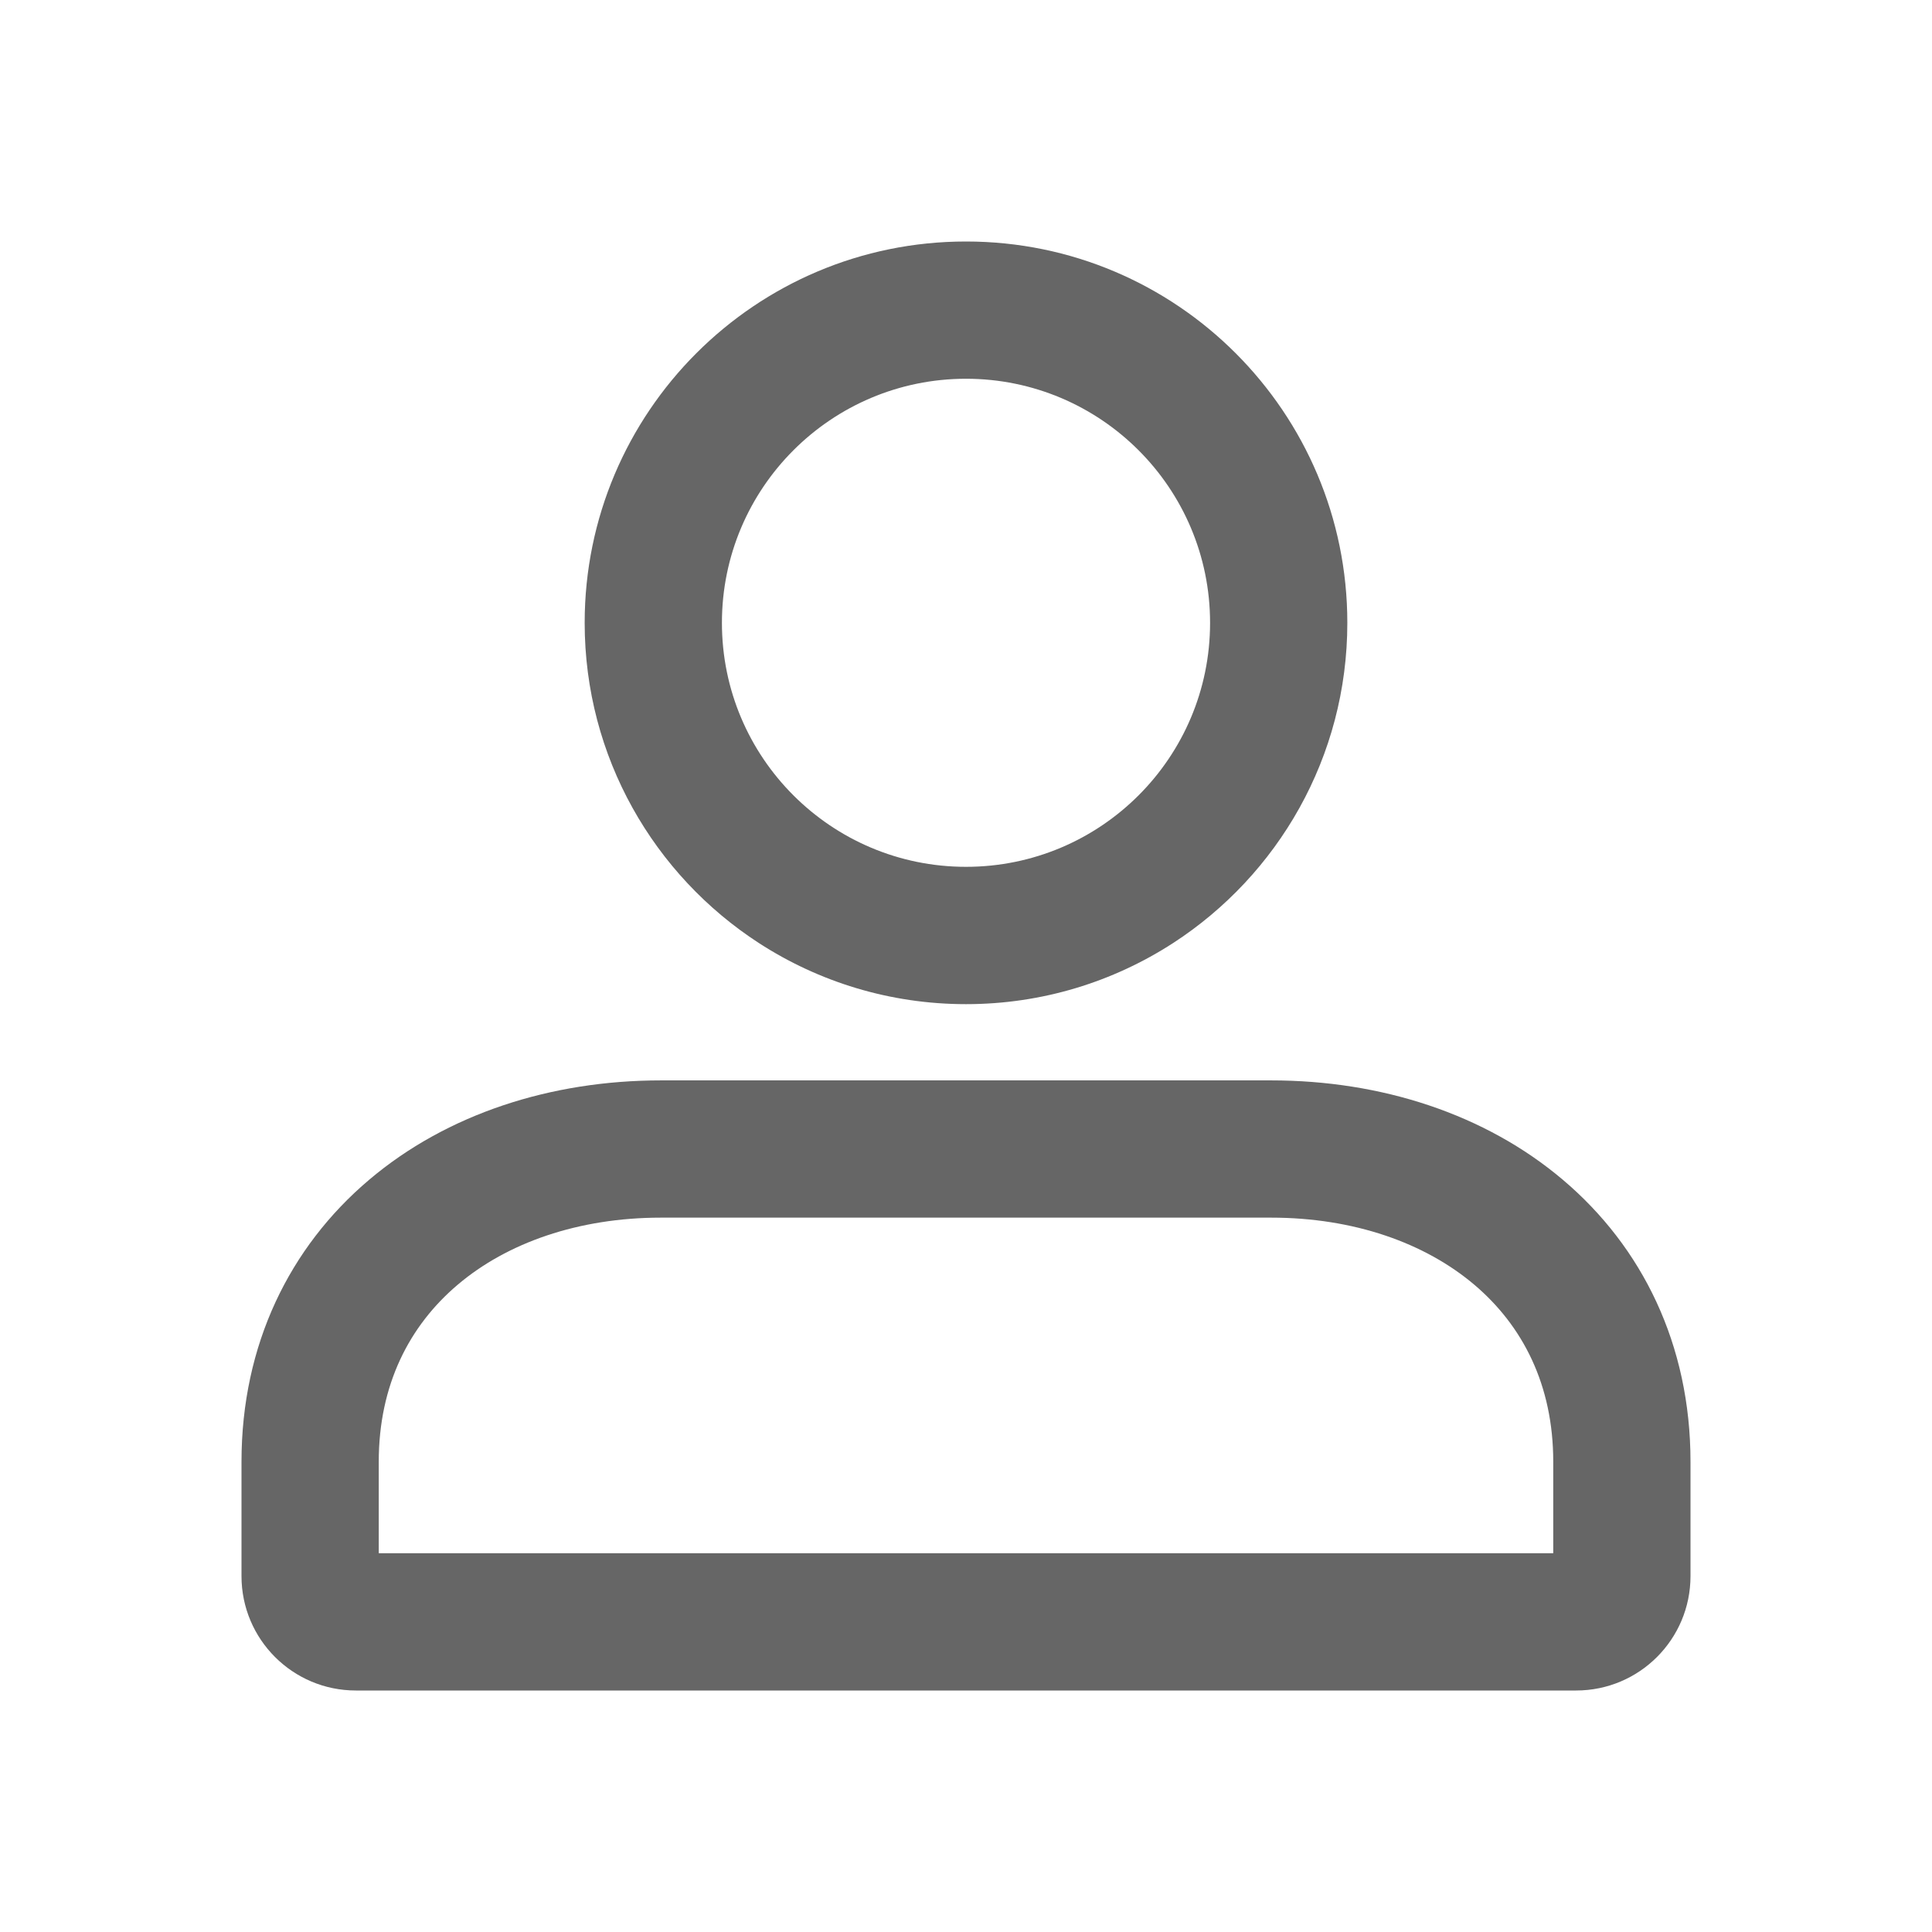 <svg width="24" height="24" viewBox="0 0 24 24" fill="none" xmlns="http://www.w3.org/2000/svg">
<g id="icon_line/app_icon_&#228;&#186;&#186;&#231;&#137;&#169;_linear">
<g id="Vector (Stroke)">
<path fill-rule="evenodd" clip-rule="evenodd" d="M14.571 11.716C15.874 10.872 16.737 9.405 16.737 7.737C16.737 5.121 14.616 3 12 3C9.384 3 7.263 5.121 7.263 7.737C7.263 9.405 8.126 10.872 9.429 11.716C10.169 12.195 11.052 12.474 12 12.474C12.948 12.474 13.831 12.195 14.571 11.716ZM12 4.705C10.326 4.705 8.968 6.063 8.968 7.737C8.968 9.411 10.326 10.768 12 10.768C13.674 10.768 15.032 9.411 15.032 7.737C15.032 6.063 13.674 4.705 12 4.705Z" fill="#666666"/>
<path fill-rule="evenodd" clip-rule="evenodd" d="M8.211 13.421C6.847 13.421 5.553 13.836 4.584 14.657C3.599 15.491 3 16.703 3 18.158V19.579C3 20.364 3.636 21 4.421 21H19.579C20.364 21 21 20.364 21 19.579V18.158C21 16.703 20.401 15.491 19.416 14.657C18.447 13.836 17.153 13.421 15.79 13.421H8.211ZM8.211 15.126C7.182 15.126 6.298 15.44 5.686 15.959C5.085 16.468 4.705 17.203 4.705 18.158V19.295H19.295V18.158C19.295 17.203 18.915 16.468 18.314 15.959C17.701 15.44 16.818 15.126 15.79 15.126H8.211Z" fill="#666666"/>
</g>
</g>
</svg>
